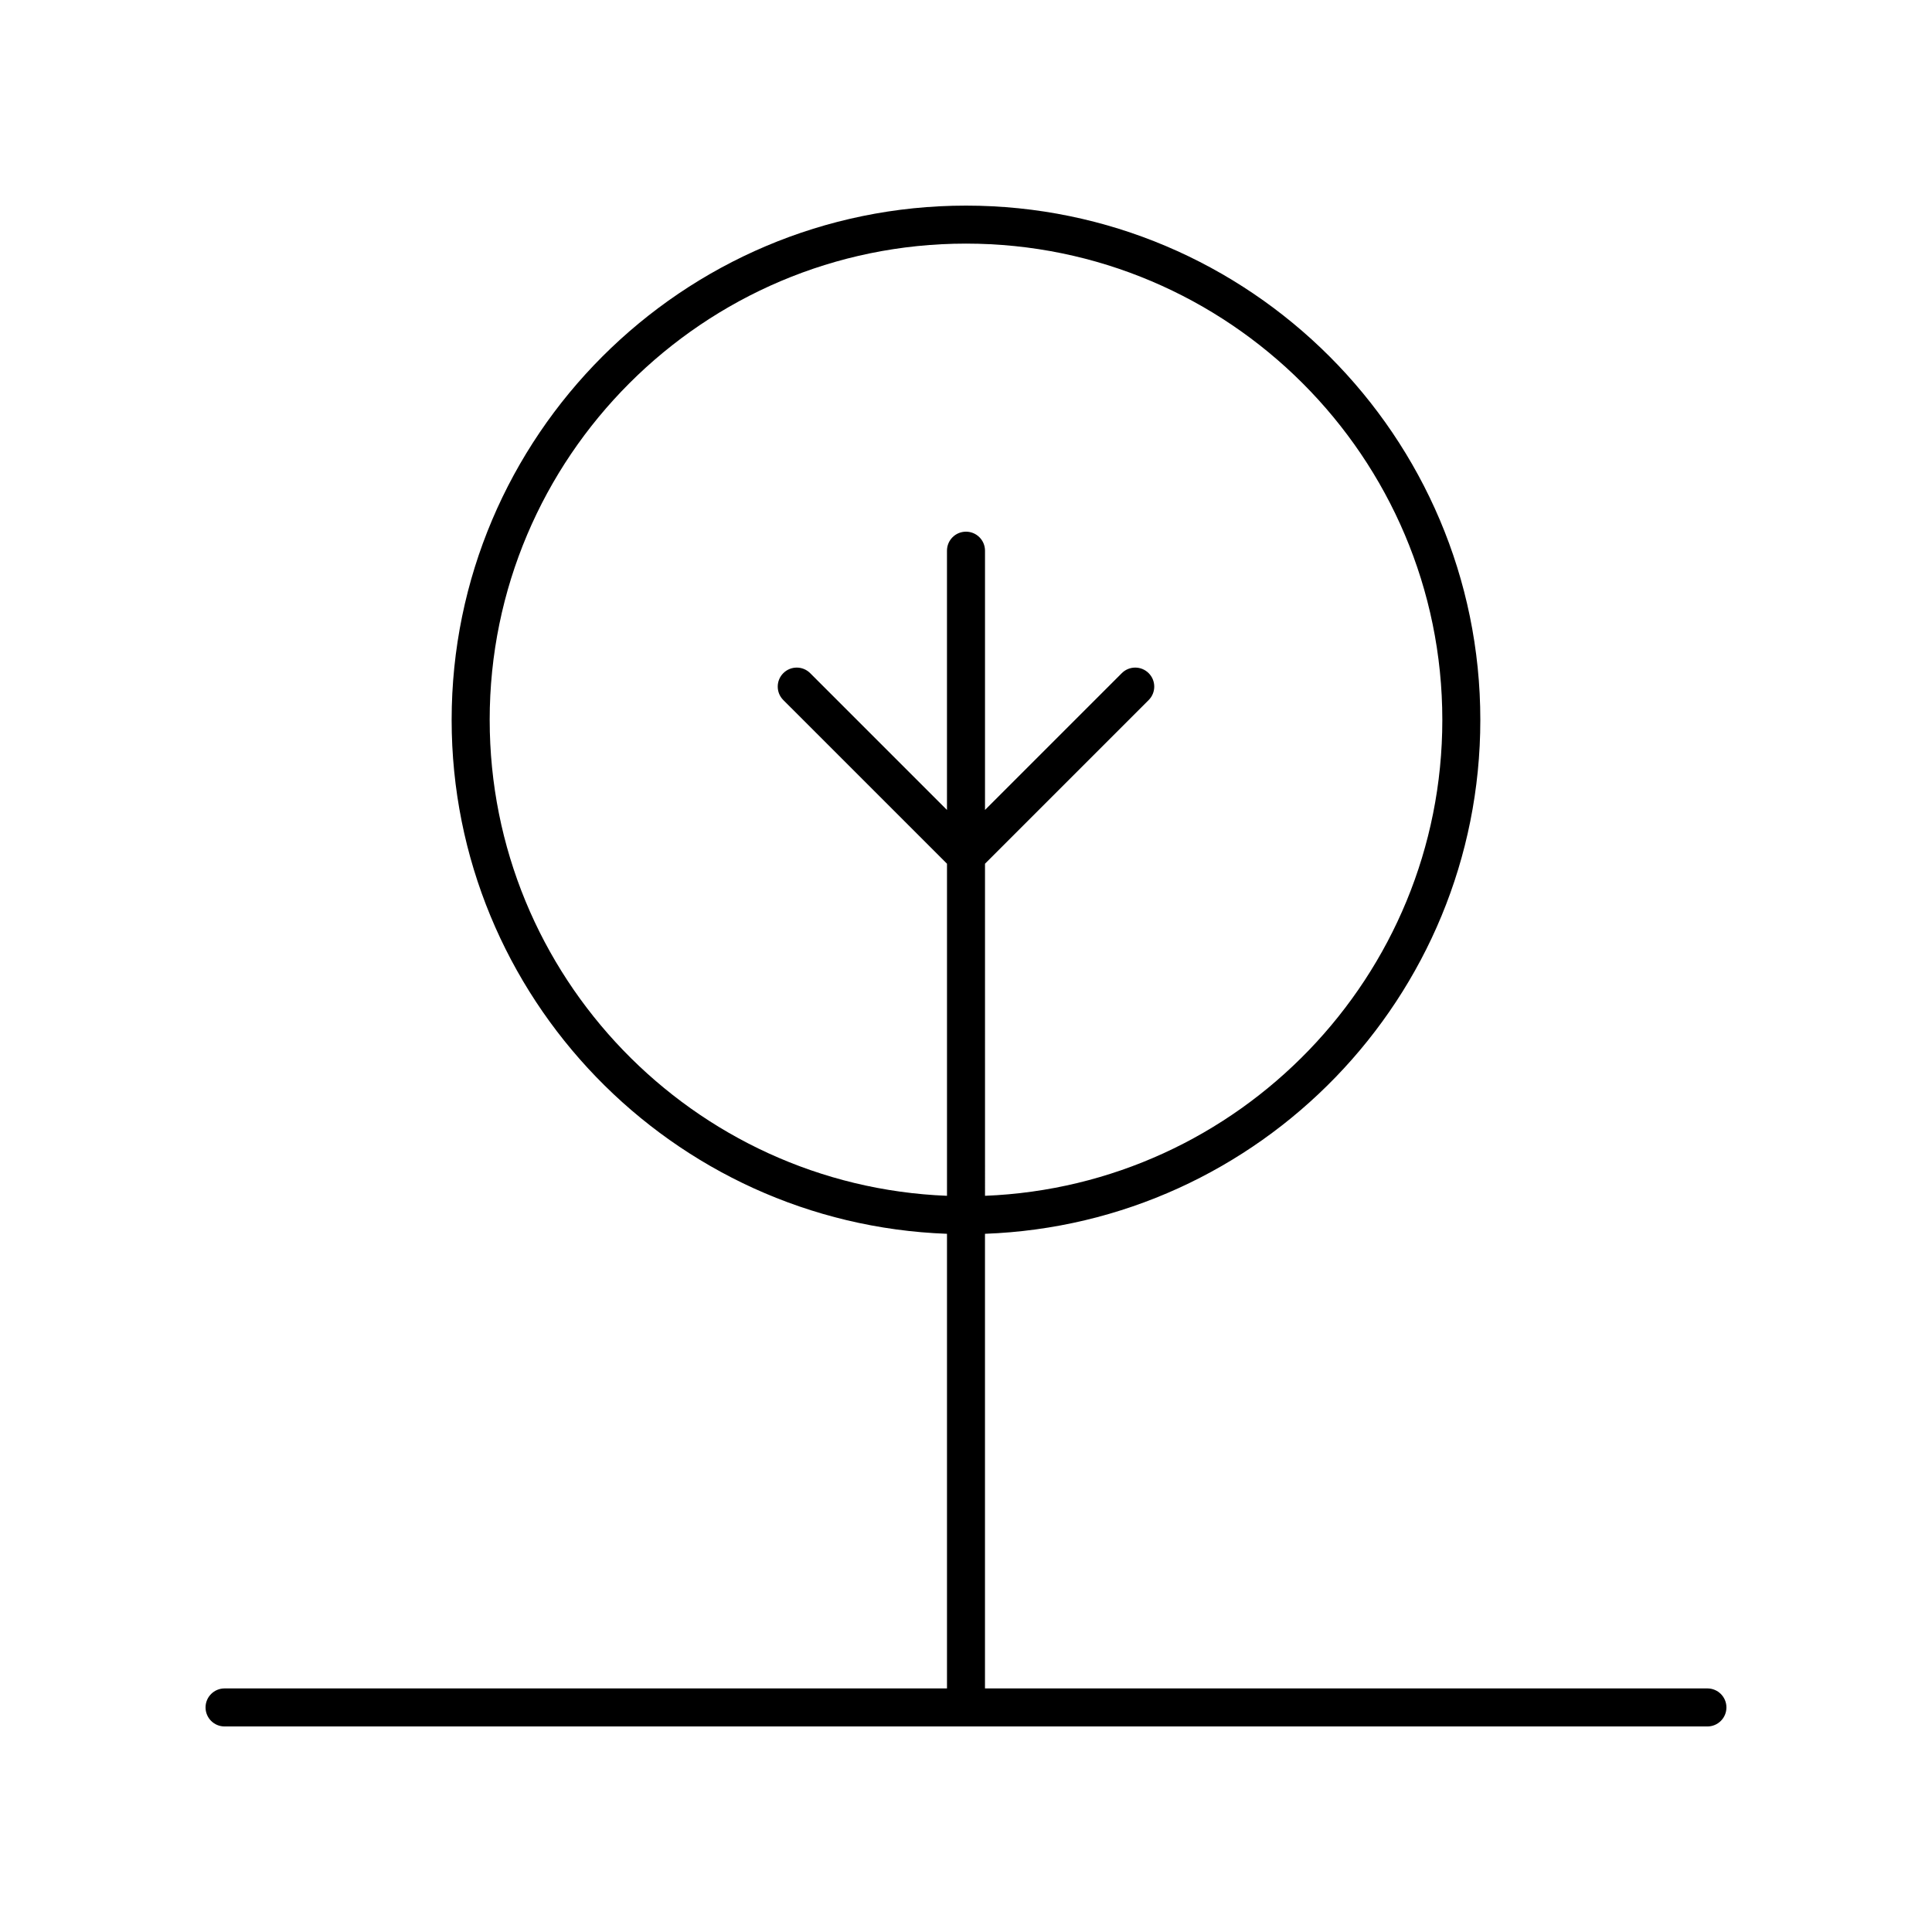 <?xml version="1.0" encoding="UTF-8"?>
<!-- Uploaded to: SVG Repo, www.svgrepo.com, Generator: SVG Repo Mixer Tools -->
<svg fill="#000000" width="800px" height="800px" version="1.1" viewBox="144 144 512 512" xmlns="http://www.w3.org/2000/svg">
 <path d="m596.48 591.45h-191.45v-120.48c72.832-2.664 131.27-62.711 131.27-136.18 0-75.16-61.145-136.3-136.3-136.3s-136.31 61.145-136.31 136.3c0 73.473 58.438 133.52 131.27 136.18v120.48h-191.45c-2.781 0-5.039 2.254-5.039 5.039 0 2.781 2.254 5.039 5.039 5.039h392.97c2.781 0 5.039-2.254 5.039-5.039 0-2.781-2.258-5.039-5.039-5.039zm-322.71-256.66c0-69.602 56.625-126.23 126.23-126.23 69.602 0 126.23 56.625 126.23 126.23 0 67.918-53.918 123.45-121.19 126.11l-0.004-88.004 43.375-43.375c1.969-1.969 1.969-5.156 0-7.125s-5.156-1.969-7.125 0l-36.25 36.25v-68.707c0-2.781-2.254-5.039-5.039-5.039-2.781 0-5.039 2.254-5.039 5.039v68.707l-36.25-36.25c-1.969-1.969-5.156-1.969-7.125 0s-1.969 5.156 0 7.125l43.379 43.375v88.004c-67.273-2.656-121.19-58.188-121.19-126.11z"/>
</svg>